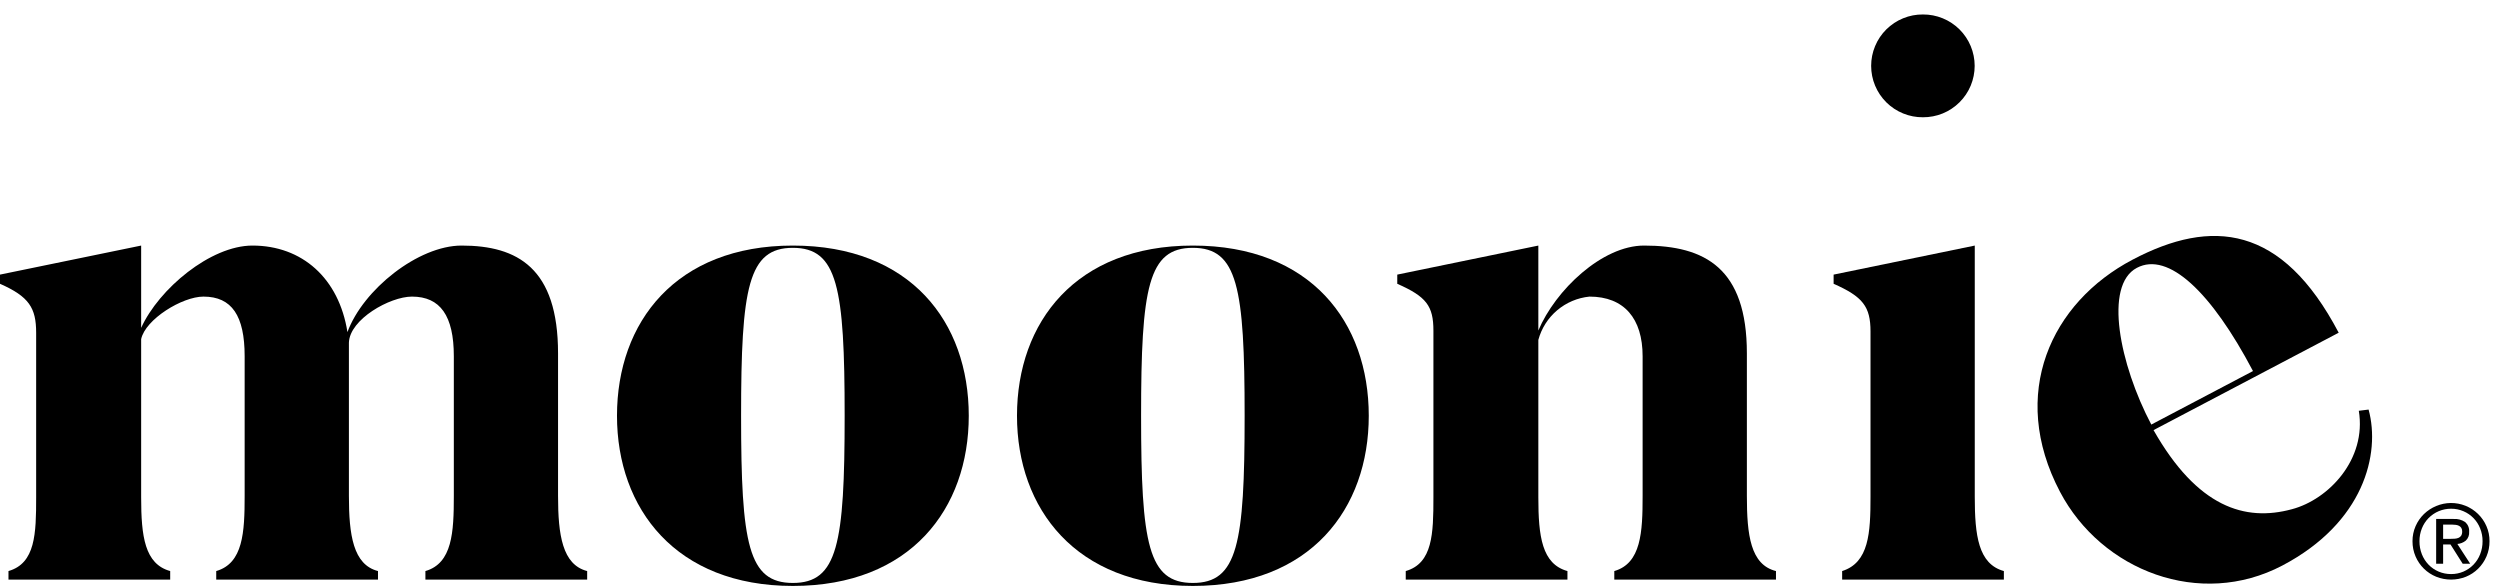 <svg width="128" height="30" viewBox="0 0 128 30" fill="none" xmlns="http://www.w3.org/2000/svg">
<g clip-path="url(#clip0_13745_28365)">
<path d="M30.063 29.675H21.781V29.238C23.162 28.841 23.236 27.242 23.236 25.391V18.239C23.236 16.169 22.543 15.186 21.092 15.186C19.965 15.186 17.898 16.349 17.864 17.547V25.391C17.864 27.387 18.081 28.913 19.353 29.238V29.675H11.071V29.238C12.451 28.841 12.526 27.242 12.526 25.391V18.239C12.526 16.169 11.871 15.186 10.417 15.186C9.329 15.186 7.443 16.349 7.227 17.363V25.464C7.227 27.46 7.408 28.877 8.714 29.238V29.675H0.434V29.238C1.817 28.841 1.851 27.316 1.851 25.464V17.037C1.851 15.766 1.488 15.186 0 14.53V14.06L7.227 12.573V16.787C8.134 14.788 10.782 12.573 12.925 12.573C15.465 12.573 17.354 14.244 17.789 17.003C18.59 14.823 21.419 12.573 23.634 12.573C26.503 12.573 28.572 13.732 28.572 18.09V25.391C28.572 27.387 28.792 28.913 30.063 29.238V29.675Z" fill="black"/>
<path d="M40.594 30C34.603 30 31.59 26.044 31.59 21.287C31.59 16.493 34.603 12.573 40.594 12.573C46.624 12.573 49.601 16.493 49.601 21.287C49.601 26.044 46.624 30 40.594 30ZM40.594 12.689C38.308 12.689 37.944 14.714 37.944 21.287C37.944 27.86 38.308 29.847 40.594 29.847C42.883 29.847 43.246 27.86 43.246 21.287C43.246 14.714 42.883 12.689 40.594 12.689Z" fill="black"/>
<path d="M61.073 30C55.083 30 52.07 26.044 52.07 21.287C52.07 16.493 55.083 12.573 61.073 12.573C67.103 12.573 70.081 16.493 70.081 21.287C70.081 26.044 67.103 30 61.073 30ZM61.073 12.689C58.788 12.689 58.424 14.714 58.424 21.287C58.424 27.86 58.788 29.847 61.073 29.847C63.362 29.847 63.725 27.86 63.725 21.287C63.725 14.714 63.362 12.689 61.073 12.689Z" fill="black"/>
<path d="M90.93 29.675H82.652V29.238C84.029 28.841 84.102 27.242 84.102 25.391V18.239C84.102 16.31 83.159 15.186 81.38 15.186C80.77 15.247 80.194 15.491 79.726 15.887C79.259 16.282 78.923 16.811 78.763 17.402V25.464C78.763 27.46 78.945 28.877 80.253 29.238V29.675H71.974V29.238C73.355 28.841 73.391 27.316 73.391 25.464V16.932C73.391 15.66 73.027 15.186 71.54 14.53V14.06L78.763 12.573V16.923C79.636 14.852 82.033 12.573 84.174 12.573C87.297 12.573 89.44 13.732 89.44 18.09V25.391C89.44 27.387 89.623 28.913 90.93 29.238L90.93 29.675Z" fill="black"/>
<path d="M102.598 29.675H94.318V29.238C95.695 28.803 95.77 27.28 95.77 25.427V16.967C95.77 15.695 95.371 15.186 93.881 14.53V14.06L101.108 12.573V25.427C101.108 27.422 101.291 28.877 102.598 29.238L102.598 29.675Z" fill="black"/>
<path d="M98.453 0.741C98.8 0.738 99.145 0.805 99.466 0.936C99.787 1.067 100.079 1.261 100.326 1.505C100.572 1.75 100.767 2.041 100.901 2.361C101.034 2.682 101.103 3.025 101.103 3.372C101.103 3.719 101.034 4.063 100.901 4.384C100.767 4.704 100.572 4.995 100.326 5.239C100.079 5.484 99.787 5.678 99.466 5.809C99.145 5.94 98.8 6.006 98.453 6.004C98.106 6.007 97.762 5.94 97.441 5.809C97.119 5.678 96.827 5.485 96.58 5.24C96.334 4.995 96.138 4.704 96.005 4.384C95.871 4.063 95.803 3.72 95.803 3.372C95.803 3.025 95.871 2.681 96.005 2.361C96.138 2.04 96.334 1.749 96.58 1.505C96.827 1.26 97.119 1.067 97.441 0.936C97.762 0.804 98.106 0.738 98.453 0.741Z" fill="black"/>
<path d="M110.261 22.022C112.504 25.969 114.941 26.726 117.348 26.071C119.223 25.575 121.181 23.521 120.771 21.032L121.272 20.97C121.889 23.234 121.033 26.758 116.857 28.955C112.647 31.168 107.602 29.229 105.472 25.181C102.833 20.165 105.011 15.492 109.188 13.295C113.239 11.162 116.834 11.506 119.741 17.035L110.261 22.022ZM115.353 18.998C113.22 14.947 111.016 12.865 109.409 13.713C107.706 14.607 108.523 18.651 110.146 21.738L115.353 18.998Z" fill="black"/>
<path d="M123.678 26.939C123.779 26.707 123.924 26.497 124.105 26.32C124.287 26.144 124.5 26.004 124.734 25.908C125.212 25.707 125.75 25.702 126.232 25.895C126.713 26.088 127.1 26.463 127.306 26.939C127.412 27.182 127.466 27.444 127.463 27.709C127.466 27.979 127.413 28.246 127.306 28.493C127.206 28.726 127.062 28.938 126.881 29.117C126.702 29.294 126.49 29.434 126.257 29.529C125.768 29.724 125.223 29.724 124.734 29.529C124.5 29.434 124.286 29.294 124.105 29.117C123.924 28.939 123.778 28.727 123.678 28.493C123.571 28.246 123.518 27.979 123.52 27.709C123.518 27.444 123.572 27.182 123.678 26.939ZM124 28.378C124.078 28.576 124.194 28.756 124.341 28.91C124.487 29.061 124.662 29.181 124.855 29.264C125.058 29.351 125.276 29.394 125.497 29.392C125.715 29.394 125.931 29.35 126.132 29.264C126.324 29.18 126.497 29.06 126.643 28.91C126.79 28.756 126.906 28.576 126.983 28.378C127.067 28.165 127.109 27.938 127.107 27.709C127.109 27.485 127.067 27.262 126.983 27.054C126.907 26.858 126.792 26.68 126.646 26.529C126.499 26.379 126.325 26.258 126.132 26.176C125.931 26.089 125.715 26.045 125.497 26.047C125.282 26.045 125.069 26.087 124.87 26.169C124.672 26.252 124.492 26.373 124.341 26.527C124.194 26.678 124.078 26.858 124 27.054C123.917 27.262 123.875 27.485 123.877 27.709C123.875 27.938 123.916 28.165 124 28.378ZM125.618 26.571C125.832 26.555 126.046 26.612 126.223 26.734C126.291 26.796 126.345 26.872 126.379 26.958C126.413 27.043 126.427 27.135 126.42 27.227C126.427 27.311 126.416 27.395 126.386 27.473C126.356 27.552 126.308 27.623 126.247 27.68C126.124 27.779 125.974 27.839 125.817 27.851L126.473 28.863H126.09L125.466 27.877H125.088V28.863H124.731V26.571L125.618 26.571ZM125.461 27.589C125.541 27.589 125.617 27.586 125.689 27.581C125.754 27.577 125.819 27.562 125.88 27.536C125.935 27.513 125.981 27.474 126.014 27.424C126.05 27.359 126.067 27.285 126.063 27.211C126.067 27.147 126.051 27.083 126.019 27.028C125.99 26.983 125.95 26.947 125.904 26.923C125.853 26.897 125.798 26.88 125.741 26.873C125.681 26.864 125.621 26.86 125.56 26.86H125.088V27.589L125.461 27.589Z" fill="black"/>
</g>
<defs>
<clipPath id="clip0_13745_28365">
<rect width="127.463" height="30" fill="white"/>
</clipPath>
</defs>
</svg>
